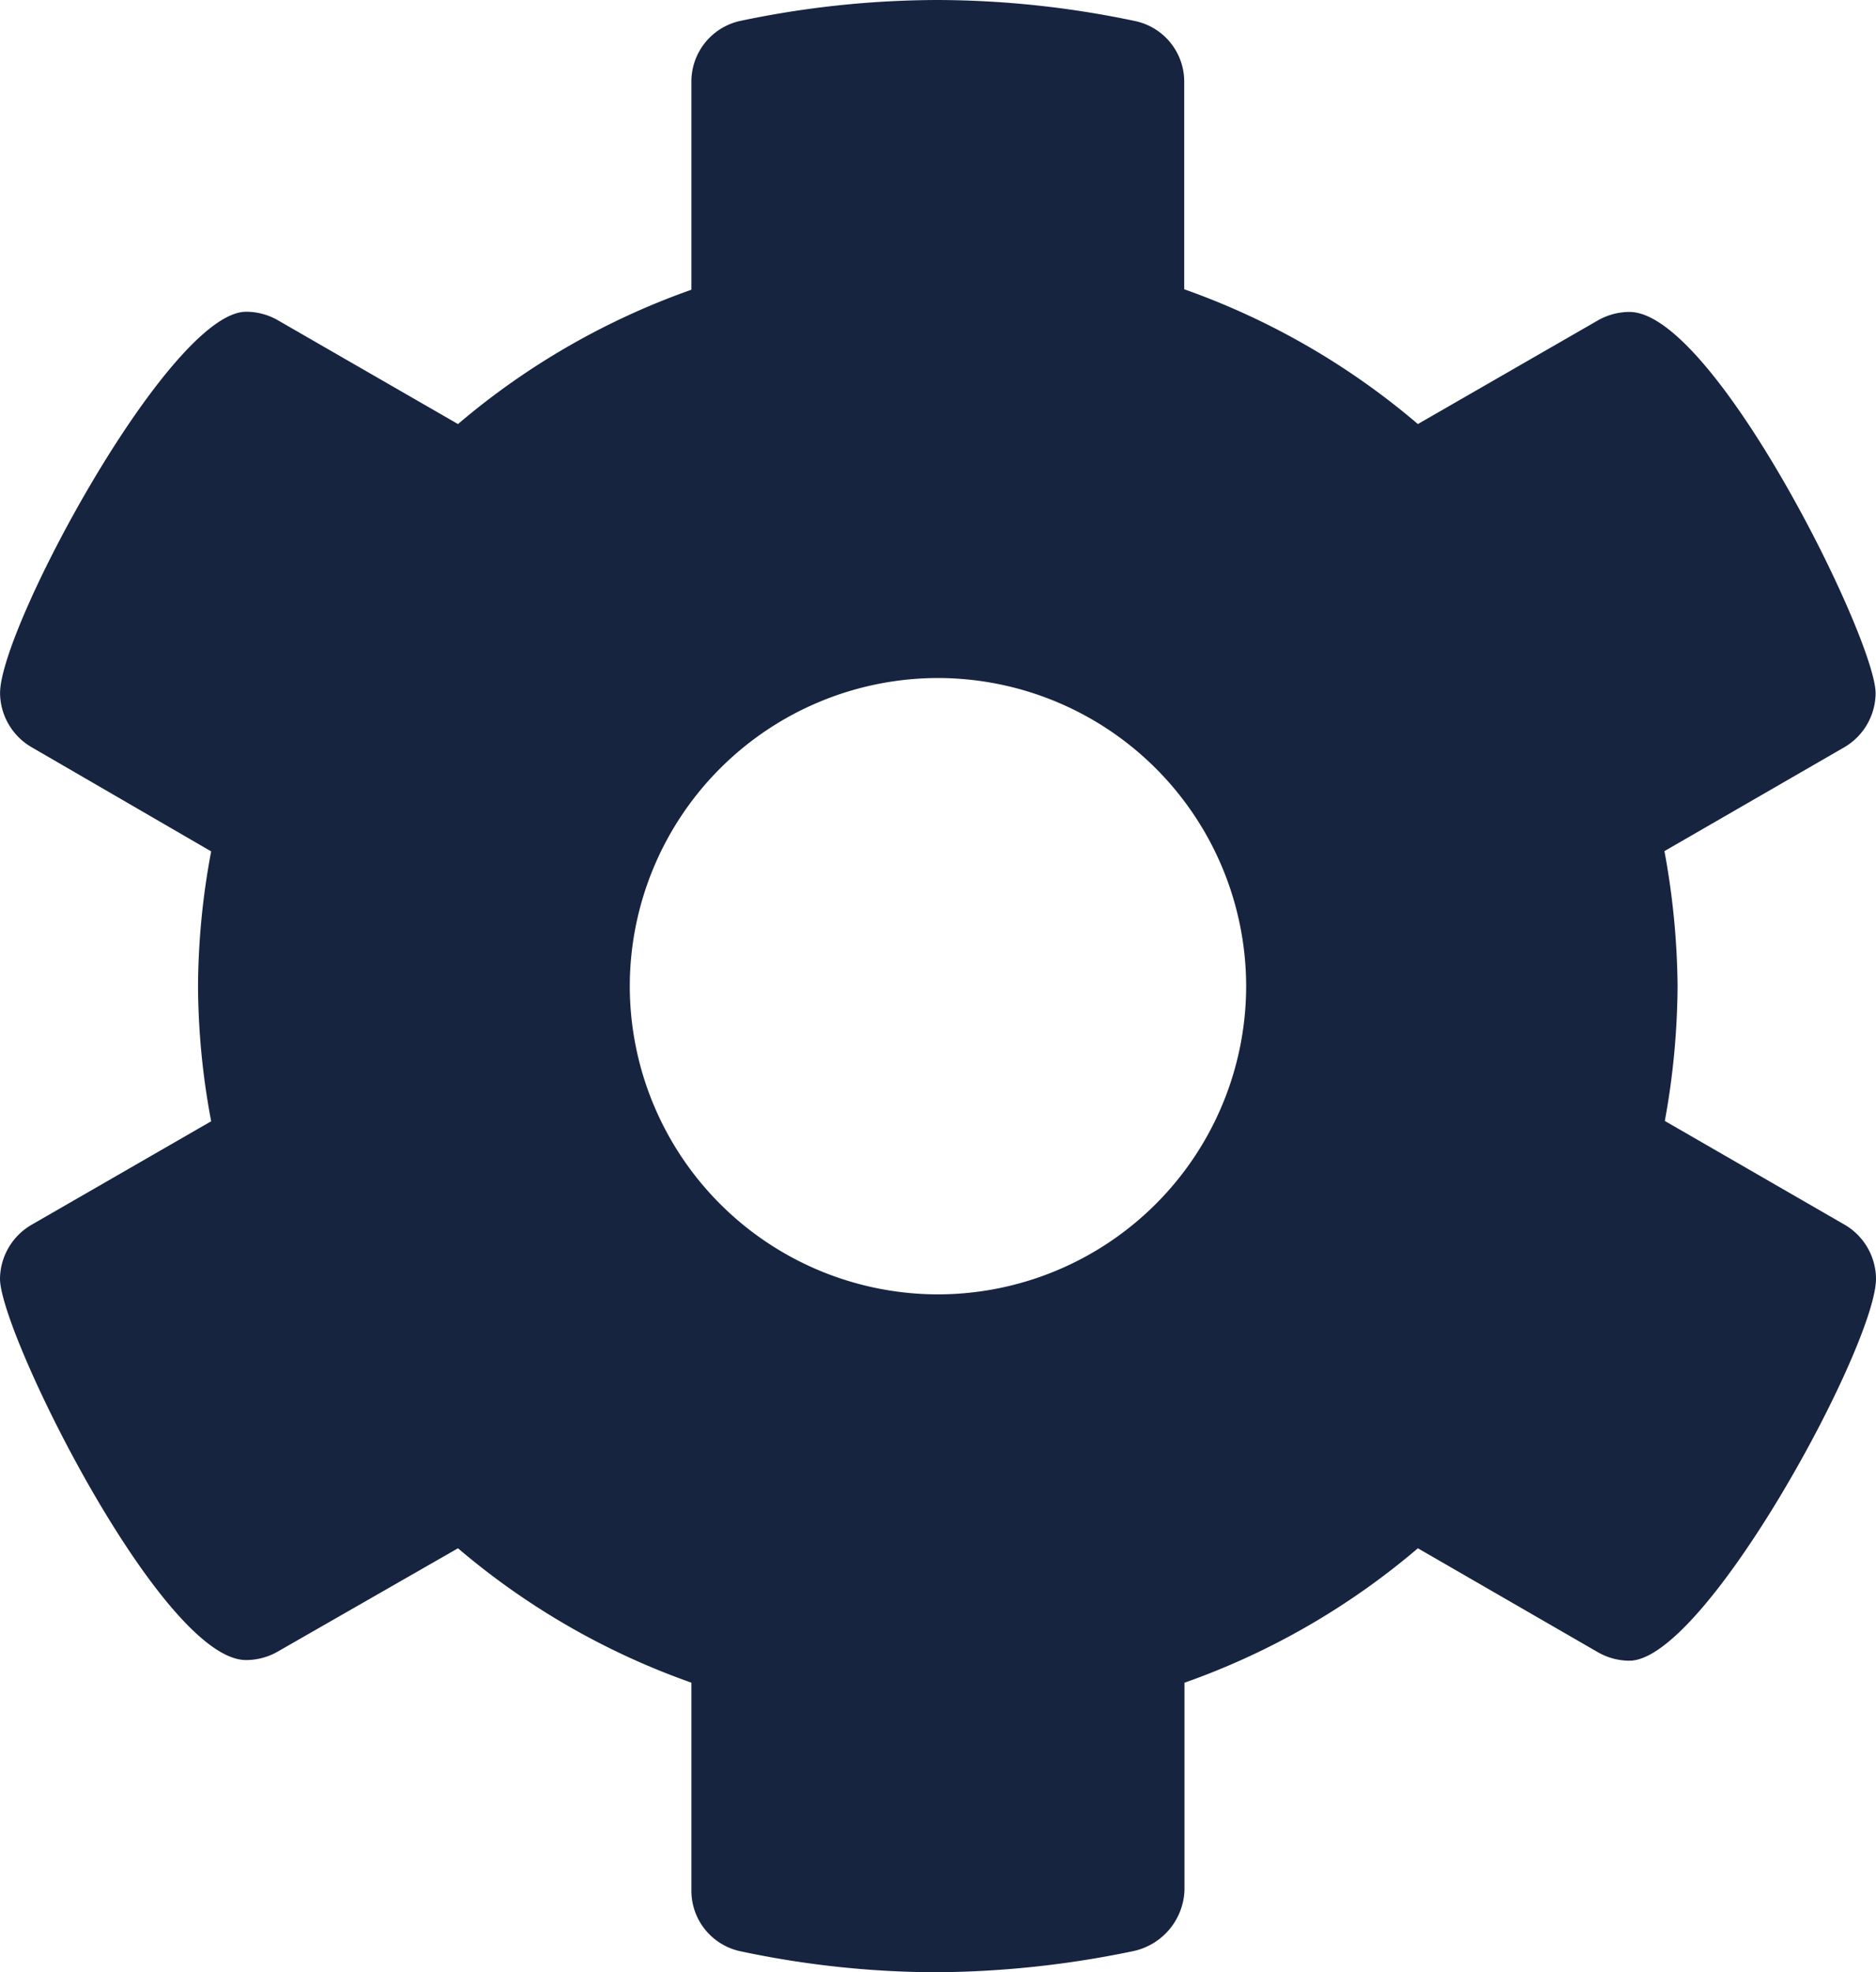 <svg xmlns="http://www.w3.org/2000/svg" width="28.534" height="30" viewBox="0 0 28.534 30"><path d="M29.268-6.8a.961.961,0,0,0-.481-.824L26.056-9.2a11.677,11.677,0,0,0,.194-2.052,11.739,11.739,0,0,0-.2-2.052l2.731-1.577a.961.961,0,0,0,.481-.824c0-.826-2.46-5.8-3.742-5.8a.967.967,0,0,0-.483.129L22.3-19.8a11.25,11.25,0,0,0-3.554-2.05V-25a.942.942,0,0,0-.734-.927A14.685,14.685,0,0,0,15-26.25a14.669,14.669,0,0,0-3.016.32A.945.945,0,0,0,11.25-25v3.157A11.248,11.248,0,0,0,7.7-19.8l-2.74-1.579a.963.963,0,0,0-.483-.129c-1.155,0-3.742,4.8-3.742,5.8a.961.961,0,0,0,.481.824L3.946-13.3a11.284,11.284,0,0,0-.2,2.053,11.274,11.274,0,0,0,.2,2.052L1.215-7.621A.961.961,0,0,0,.734-6.8c0,.826,2.46,5.8,3.742,5.8a.967.967,0,0,0,.483-.129L7.7-2.7A11.222,11.222,0,0,0,11.25-.656V2.5a.942.942,0,0,0,.734.927,14.5,14.5,0,0,0,2.963.322,15.069,15.069,0,0,0,3.016-.32A.985.985,0,0,0,18.75,2.5V-.655A11.231,11.231,0,0,0,22.3-2.7l2.738,1.581a.967.967,0,0,0,.483.129C26.678-1,29.268-5.795,29.268-6.8ZM15-6.562a4.693,4.693,0,0,1-4.687-4.687A4.693,4.693,0,0,1,15-15.937a4.693,4.693,0,0,1,4.688,4.688A4.693,4.693,0,0,1,15-6.562Z" transform="translate(-0.734 26.25)" fill="#172440"/></svg>